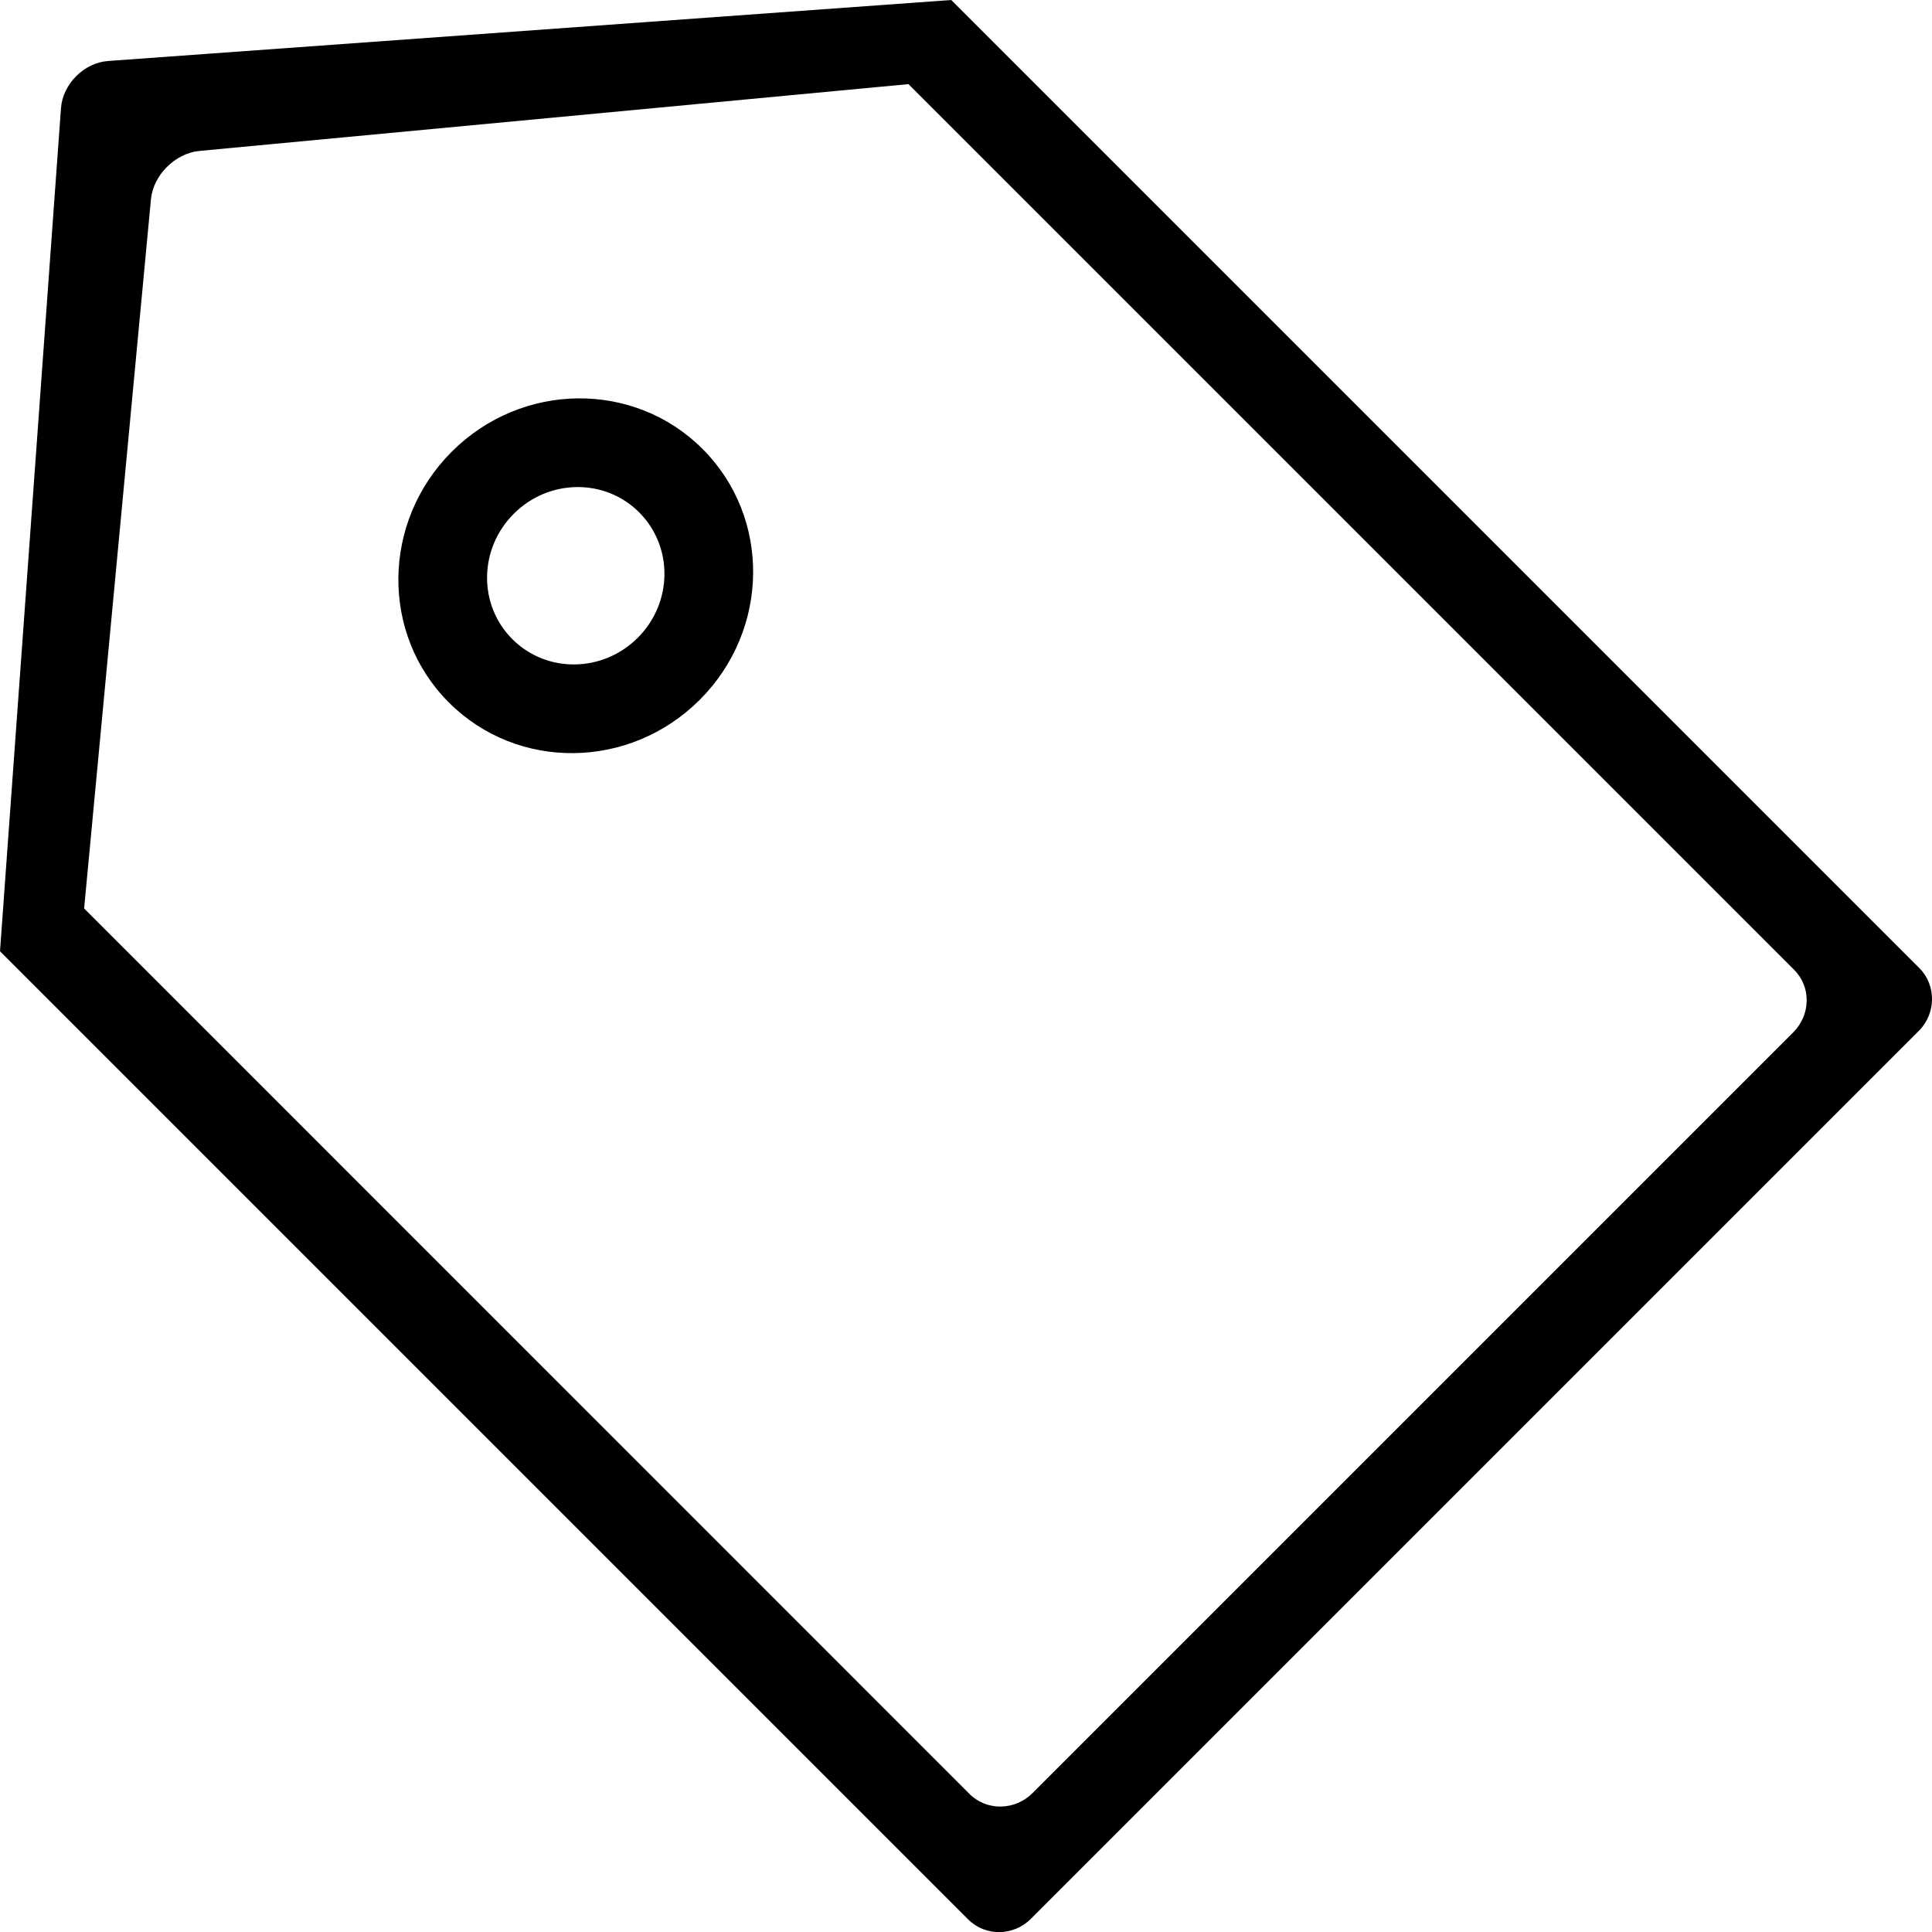 <?xml version="1.0" encoding="iso-8859-1"?>
<!-- Generator: Adobe Illustrator 18.0.0, SVG Export Plug-In . SVG Version: 6.00 Build 0)  -->
<!DOCTYPE svg PUBLIC "-//W3C//DTD SVG 1.1//EN" "http://www.w3.org/Graphics/SVG/1.1/DTD/svg11.dtd">
<svg version="1.1" id="Capa_1" xmlns="http://www.w3.org/2000/svg" xmlns:xlink="http://www.w3.org/1999/xlink" x="0px" y="0px"
	 viewBox="0 0 21.543 21.544" style="enable-background:new 0 0 21.543 21.544;" xml:space="preserve">
<g>
	<path style="fill-rule:evenodd;clip-rule:evenodd;" d="M5.037,5.037C4.256,5.818,4.242,7.071,5.006,7.834
		c0.764,0.764,2.016,0.75,2.797-0.031C8.584,7.022,8.598,5.77,7.834,5.006S5.818,4.256,5.037,5.037z M7.112,7.111
		C6.721,7.502,6.095,7.509,5.713,7.127C5.331,6.745,5.338,6.119,5.729,5.729c0.39-0.391,1.017-0.398,1.398-0.016
		C7.509,6.095,7.502,6.721,7.112,7.111z"/>
	<path style="fill-rule:evenodd;clip-rule:evenodd;" d="M10.607,0L1.206,0.68C0.935,0.699,0.699,0.94,0.68,1.206L0,10.607
		l10.796,10.796c0.191,0.191,0.504,0.188,0.699-0.007l9.901-9.901c0.195-0.195,0.195-0.51,0.007-0.699L10.607,0z M19.995,11.512
		l-8.483,8.483c-0.195,0.195-0.51,0.2-0.701,0.009L0.938,10.13l0.745-7.906c0.025-0.269,0.268-0.515,0.541-0.541l7.906-0.745
		l9.874,9.874C20.198,11.005,20.191,11.316,19.995,11.512z"/>
</g>
<g>
</g>
<g>
</g>
<g>
</g>
<g>
</g>
<g>
</g>
<g>
</g>
<g>
</g>
<g>
</g>
<g>
</g>
<g>
</g>
<g>
</g>
<g>
</g>
<g>
</g>
<g>
</g>
<g>
</g>
</svg>
